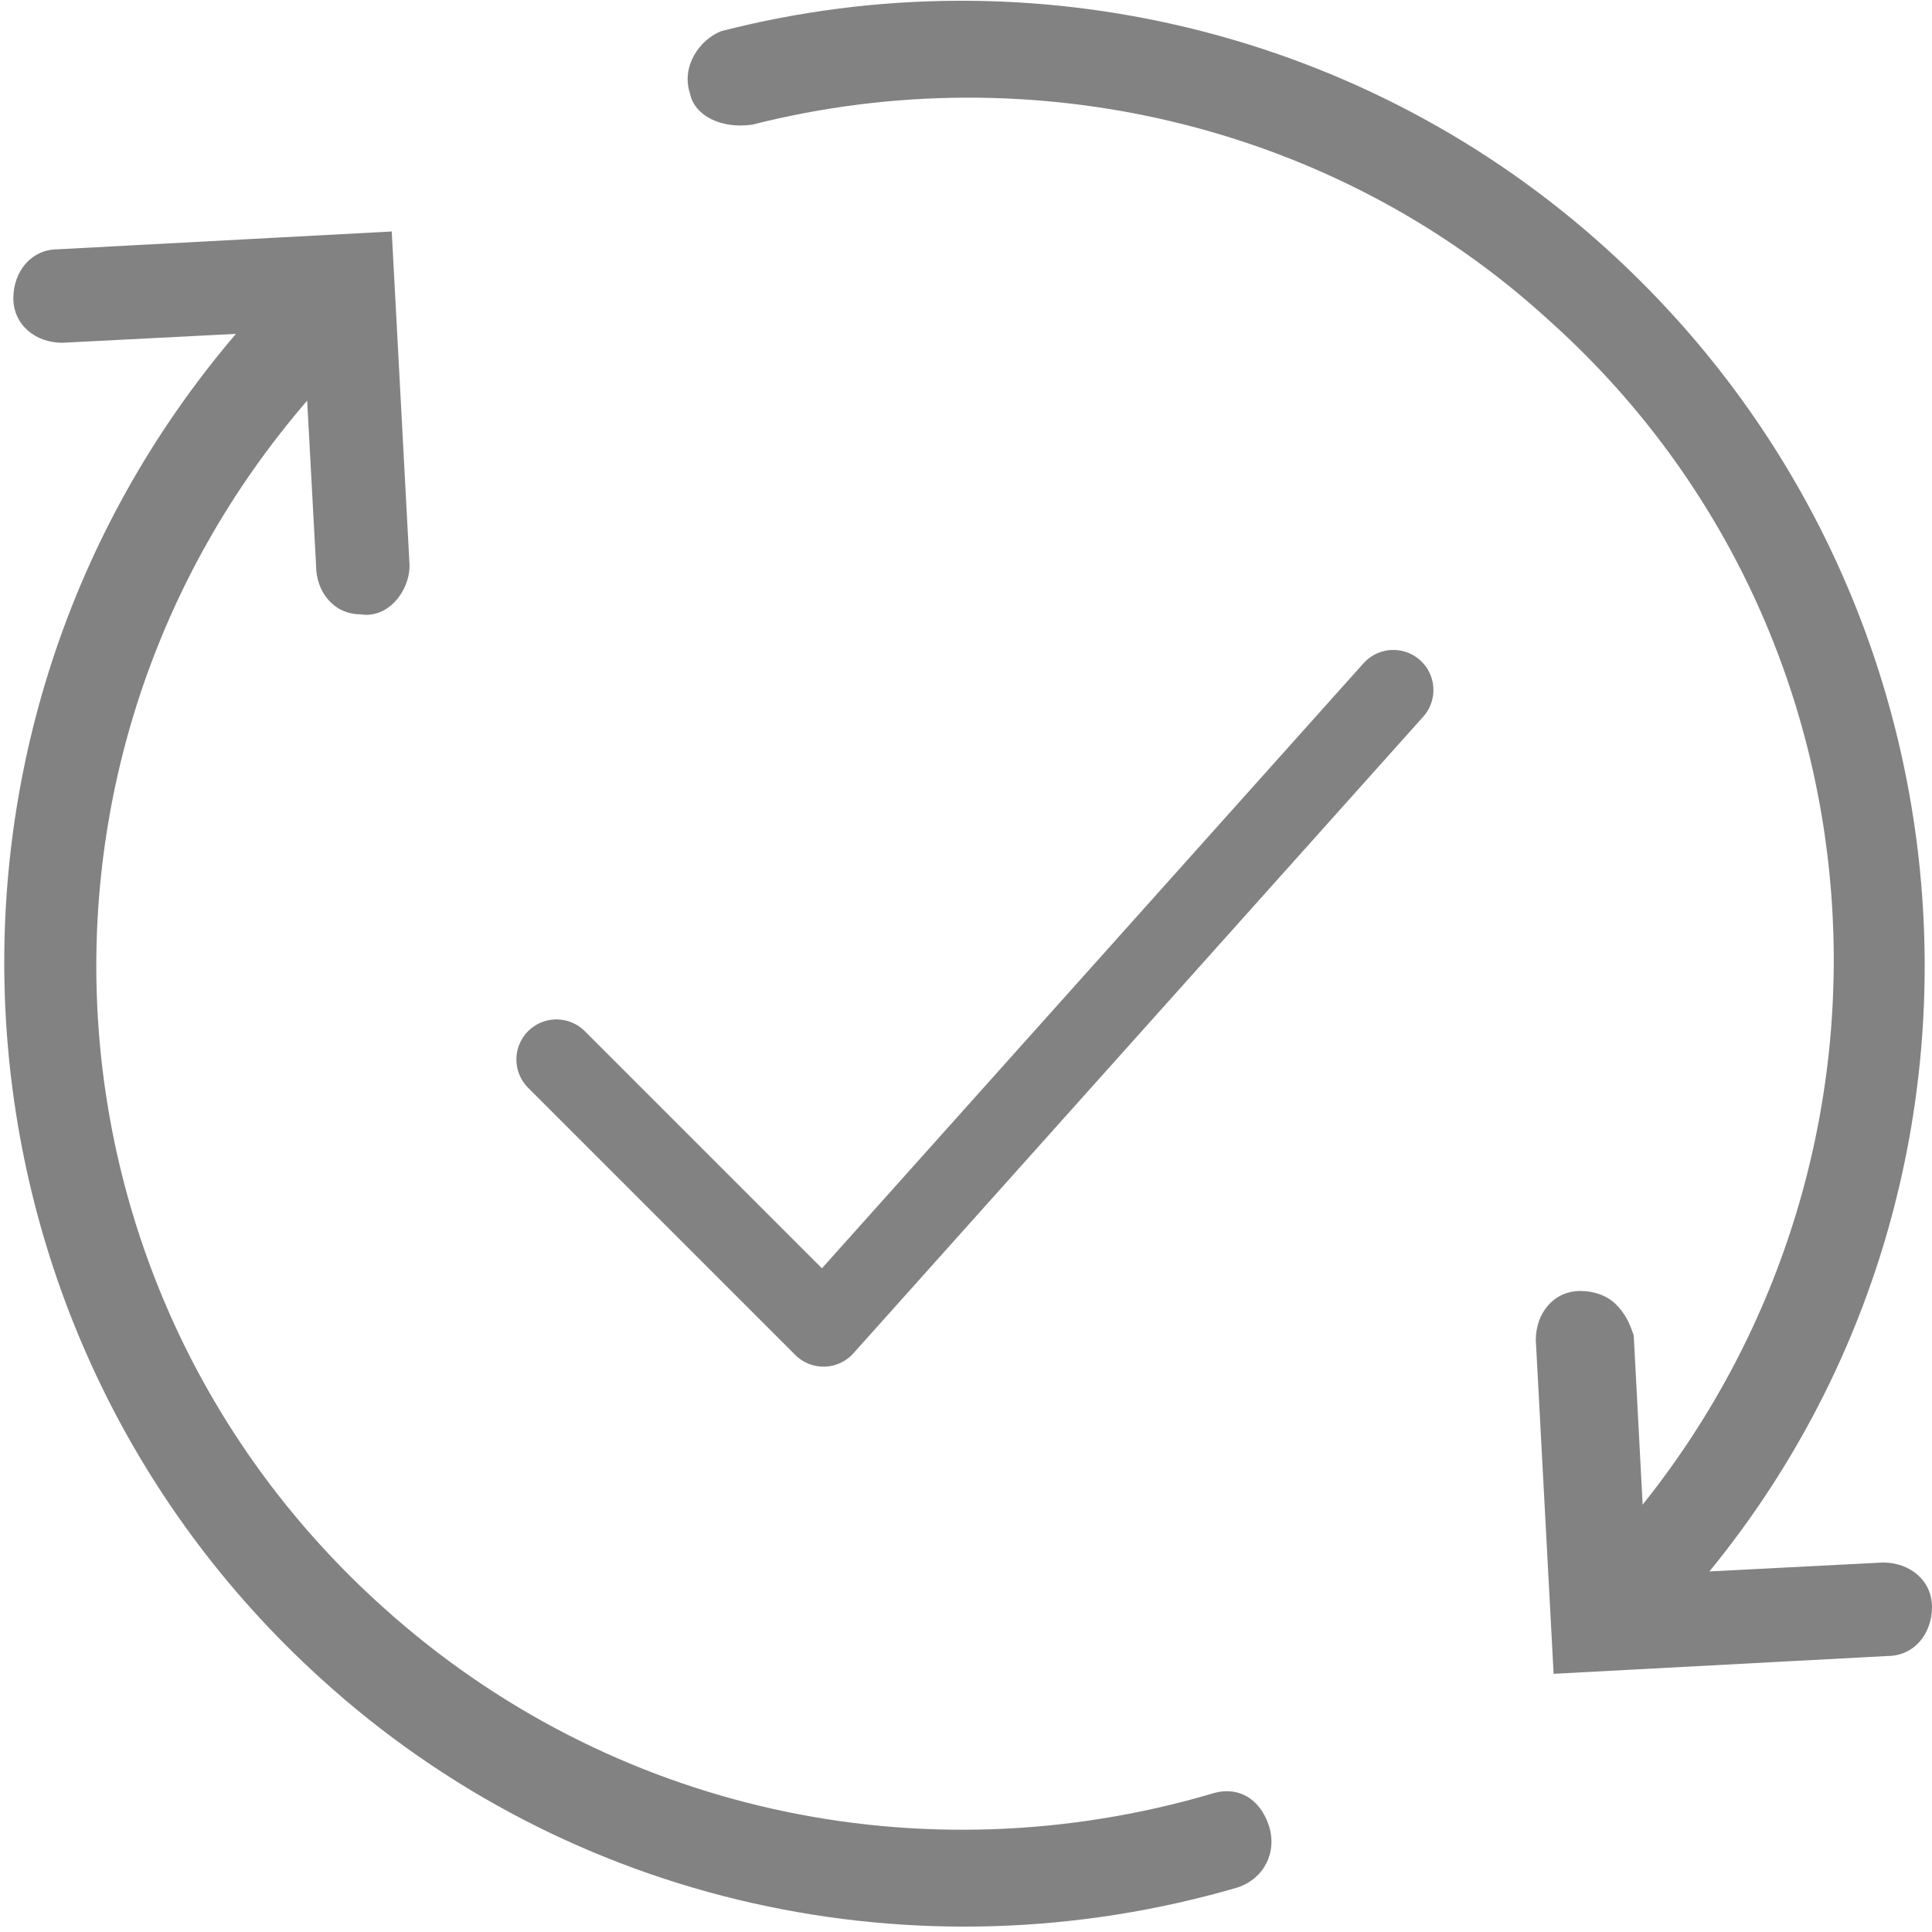 <?xml version="1.0" encoding="utf-8"?>
<!-- Generator: Adobe Illustrator 24.0.0, SVG Export Plug-In . SVG Version: 6.00 Build 0)  -->
<svg version="1.1" id="Layer_1" xmlns="http://www.w3.org/2000/svg" xmlns:xlink="http://www.w3.org/1999/xlink" x="0px" y="0px"
	 viewBox="0 0 43.4 43.4" style="enable-background:new 0 0 43.4 43.4;" xml:space="preserve">
<style type="text/css">
	.st0{fill-rule:evenodd;clip-rule:evenodd;fill:#838283;}
	.st1{fill:none;stroke:#838283;stroke-width:1.8;stroke-linecap:round;stroke-linejoin:round;}
</style>
<g>
	<g>
		<path class="st0" d="M15.5,2.1L15.5,2.1c-0.2-0.6,0.2-1.2,0.7-1.4c7-1.8,14.5,0,19.9,4.9c8.6,7.8,9.5,20.9,2.3,29.7l3.9-0.2
			c0.6,0,1.1,0.4,1.1,1c0,0.6-0.4,1.1-1,1.1l-7.5,0.4l-0.4-7.5c0-0.6,0.4-1.1,1-1.1c0.3,0,0.6,0.1,0.8,0.3c0.2,0.2,0.3,0.4,0.4,0.7
			l0.2,3.8c6.4-8,5.6-19.7-2.1-26.6c-4.8-4.4-11.6-6-17.9-4.4C16.2,2.9,15.6,2.6,15.5,2.1L15.5,2.1z M0.3,6.7L0.3,6.7
			c0-0.6,0.4-1.1,1-1.1l7.5-0.4l0.4,7.5c0,0.6-0.5,1.2-1.1,1.1c-0.6,0-1-0.5-1-1.1L6.9,9C0,17,0.7,29,8.6,36.1
			c5.1,4.6,12.1,6.1,18.6,4.2c0.6-0.2,1.1,0.1,1.3,0.7c0.2,0.6-0.1,1.2-0.7,1.4c-7.2,2.1-15,0.4-20.6-4.7
			c-8.7-7.9-9.5-21.3-1.9-30.2L1.4,7.7C0.8,7.7,0.3,7.3,0.3,6.7L0.3,6.7z"/>
	</g>
	<path class="st1" d="M12.5,23.8l6,6l12.8-14.3"/>
</g>
</svg>
